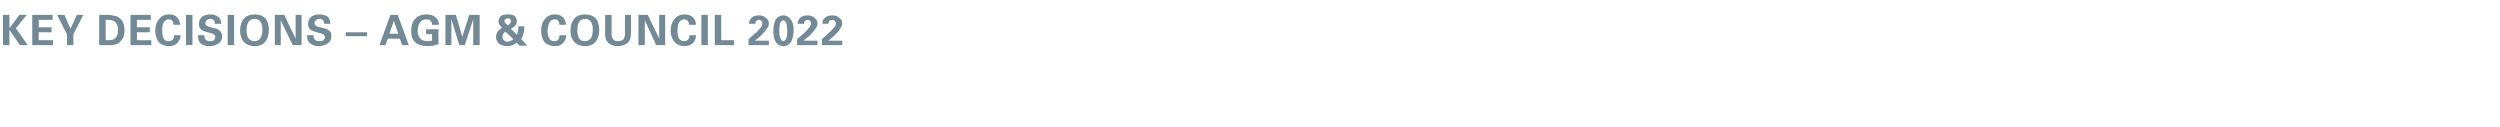 <?xml version="1.0" standalone="no"?><!DOCTYPE svg PUBLIC "-//W3C//DTD SVG 1.1//EN" "http://www.w3.org/Graphics/SVG/1.1/DTD/svg11.dtd"><svg xmlns="http://www.w3.org/2000/svg" version="1.1" width="504px" height="25.6px" viewBox="0 -3 504 25.6" style="top:-3px"><desc>KEY DECISIONS – AGM &amp; COUNCIL 2022</desc><defs/><g id="Polygon92423"><path d="m1.9 2.7l2-2.7h1.5L3.2 2.7l2.4 3.4H4L1.9 3v3.1H.6V0h1.3v2.7zm4.6 3.4V0h4.1v1H7.8v1.5h2.6v1H7.8v1.6h2.9v1H6.5zm5-6.1h1.5l1.2 2.8L15.5 0h1.3l-2 3.9v2.2h-1.3V3.9l-2-3.9zM20 6.1V0s1.61.03 1.6 0c.7 0 1.2.1 1.5.2c.4 0 .7.2.9.4c.7.4 1.1 1.3 1.1 2.4c0 .7-.1 1.3-.3 1.7c-.3.4-.6.8-.9 1c-.4.3-1.1.4-1.9.4c.03.04-2 0-2 0zm1.3-1s.57.03.6 0c.6 0 1.1-.1 1.4-.5c.3-.3.5-.8.5-1.6c0-.6-.2-1.1-.5-1.5c-.3-.3-.8-.5-1.5-.5h-.5v4.1zm5 1V0h4.1v1h-2.8v1.5h2.6v1h-2.6v1.6h2.9v1h-4.2zM34.8 5c.2-.2.3-.5.3-.9h1.3c0 .7-.3 1.2-.7 1.6c-.4.4-.9.6-1.6.6c-.9 0-1.6-.3-2.1-.8c-.4-.6-.7-1.4-.7-2.3c0-1 .3-1.8.8-2.4c.5-.6 1.1-.9 2-.9c.7 0 1.3.2 1.6.6c.4.4.6.9.6 1.5H35c-.1-.8-.4-1.1-1-1.1c-.4 0-.7.2-1 .6c-.2.4-.3.9-.3 1.7c0 1.4.4 2.1 1.2 2.1c.4 0 .7-.1.9-.3zm2.7-5h1.3v6.1h-1.3V0zm3.7 4.1c0 .8.4 1.2 1.1 1.2c.3 0 .6 0 .8-.2c.2-.2.3-.4.3-.6c0-.2 0-.4-.2-.5c-.1-.1-.5-.3-1-.4c-.9-.2-1.4-.4-1.7-.7c-.3-.3-.4-.6-.4-1.1c0-.5.2-1 .6-1.4c.4-.3 1-.5 1.7-.5c.7 0 1.2.2 1.6.5c.4.3.6.8.6 1.4h-1.3c0-.7-.3-1-.9-1c-.3 0-.6.1-.7.3c-.2.1-.3.3-.3.6c0 .2.1.4.3.5c.2.1.6.3 1.1.4c.7.1 1.2.3 1.5.6c.3.3.5.6.5 1.1c0 .6-.2 1.1-.7 1.4c-.5.4-1.1.6-1.8.6c-.9 0-1.5-.2-1.9-.6c-.3-.3-.5-.8-.5-1.6h1.3zM45.9 0h1.3v6.1h-1.3V0zm3.3 5.5c-.5-.6-.8-1.3-.8-2.3c0-1.1.3-1.9.8-2.5c.5-.5 1.2-.8 2.1-.8c1 0 1.7.3 2.2.8c.5.6.7 1.4.7 2.3c0 1-.2 1.7-.7 2.4c-.5.6-1.2.9-2.2.9c-.9 0-1.6-.3-2.1-.8zM51.3.8c-1 0-1.6.8-1.6 2.3c0 1.5.6 2.2 1.6 2.2c1 0 1.6-.8 1.6-2.3c0-1.4-.5-2.2-1.6-2.2zm4.1-.8h1.9l2.3 4.8V0h1.2v6.1H59l-2.4-5v5h-1.2V0zm7.8 4.1c0 .8.4 1.2 1.1 1.2c.4 0 .7 0 .9-.2c.2-.2.3-.4.3-.6c0-.2-.1-.4-.2-.5c-.2-.1-.6-.3-1.1-.4c-.8-.2-1.4-.4-1.7-.7c-.3-.3-.4-.6-.4-1.1c0-.5.2-1 .6-1.4c.4-.3 1-.5 1.8-.5c.6 0 1.2.2 1.6.5c.3.3.5.8.5 1.4h-1.2c-.1-.7-.4-1-1-1c-.3 0-.5.1-.7.3c-.2.1-.3.3-.3.6c0 .2.1.4.3.5c.2.1.6.3 1.2.4c.7.1 1.1.3 1.5.6c.3.3.4.6.4 1.1c0 .6-.2 1.1-.7 1.4c-.5.4-1.1.6-1.8.6c-.8 0-1.4-.2-1.8-.6c-.4-.3-.6-.8-.6-1.6h1.3zm6.5-.6h4.3v.8h-4.3v-.8zm6.8 2.6L78.7 0h1.5l2.2 6.1h-1.3l-.5-1.3h-2.4l-.5 1.3h-1.2zm2-2.3h1.8l-.9-2.6l-.9 2.6zm7.4.1v-1h2.5v3l-1 .3c-.4 0-.8.1-1.2.1c-1.1 0-2-.3-2.5-.8c-.6-.5-.8-1.3-.8-2.3c0-1 .2-1.8.8-2.4C84.2.2 85-.1 86-.1c.8 0 1.4.2 1.8.6c.5.4.7.9.7 1.5h-1.4c0-.4-.1-.6-.3-.8c-.2-.2-.5-.3-.8-.3c-.6 0-1 .2-1.3.6c-.3.4-.5.9-.5 1.7c0 .7.2 1.2.5 1.5c.3.4.8.6 1.5.6c.4 0 .7-.1.9-.1V3.9h-1.2zM89.8 0h2.1l1.3 4.4L94.6 0h2.1v6.1h-1.3V.9l-1.7 5.2h-1.1L91 .9v5.2h-1.2V0zM100 4.5c0-.8.4-1.4 1.2-1.9c-.5-.5-.7-.9-.7-1.3c0-.5.2-.8.5-1.1c.3-.2.8-.3 1.4-.3c.6 0 1 .1 1.3.3c.3.3.5.6.5 1c0 .7-.4 1.2-1.2 1.6l1.2 1.2c.2-.4.3-1 .3-1.7h1.2c0 1.1-.2 1.9-.6 2.6c-.05-.01 1.2 1.3 1.2 1.3h-1.6l-.5-.6c-.6.5-1.2.7-1.9.7c-.7 0-1.3-.2-1.7-.5c-.4-.4-.6-.8-.6-1.3zm1.9-1.1c-.4.2-.6.6-.6 1c0 .3.1.5.3.7c.2.2.4.3.7.3c.4 0 .8-.2 1.2-.5l-1.6-1.5zm-.2-2.2c0 .3.2.6.7.9c.4-.3.6-.6.6-.8c0-.4-.2-.6-.6-.6c-.4 0-.7.2-.7.5zM112.5 5c.2-.2.3-.5.3-.9h1.4c-.1.7-.3 1.2-.7 1.6c-.4.4-.9.6-1.6.6c-.9 0-1.6-.3-2.1-.8c-.5-.6-.7-1.4-.7-2.3c0-1 .2-1.8.8-2.4c.5-.6 1.1-.9 2-.9c.7 0 1.2.2 1.6.6c.4.4.6.9.6 1.5h-1.3c-.1-.8-.4-1.1-1-1.1c-.4 0-.8.2-1 .6c-.2.4-.4.9-.4 1.7c0 1.4.5 2.1 1.3 2.1c.4 0 .6-.1.8-.3zm3.3.5c-.5-.6-.8-1.3-.8-2.3c0-1.1.3-1.9.8-2.5c.5-.5 1.2-.8 2.1-.8c1 0 1.7.3 2.2.8c.5.6.7 1.4.7 2.3c0 1-.2 1.7-.7 2.4c-.5.6-1.2.9-2.2.9c-.9 0-1.6-.3-2.1-.8zM118 .8c-1.1 0-1.6.8-1.6 2.3c0 1.5.5 2.2 1.5 2.2c1.1 0 1.6-.8 1.6-2.3c0-1.4-.5-2.2-1.5-2.2zm4-.8h1.3v3.8c0 .5.1.9.3 1.1c.2.3.5.4 1.1.4c.3 0 .6-.1.9-.3c.2-.2.4-.6.4-1.2c-.04-.02 0-3.8 0-3.8h1.2s.05 3.78 0 3.8c0 .7-.2 1.4-.6 1.8c-.5.4-1.2.7-2 .7c-.8 0-1.4-.2-1.9-.6c-.5-.4-.7-1-.7-1.8c.02-.04 0-3.9 0-3.9zm6.7 0h1.9l2.3 4.8V0h1.2v6.1h-1.8l-2.3-5v5h-1.3V0zm10 5c.2-.2.3-.5.3-.9h1.3c0 .7-.2 1.2-.6 1.6c-.5.4-1 .6-1.7.6c-.9 0-1.5-.3-2-.8c-.5-.6-.8-1.4-.8-2.3c0-1 .3-1.8.8-2.4c.5-.6 1.2-.9 2-.9c.7 0 1.3.2 1.7.6c.4.4.6.9.6 1.5h-1.4c0-.8-.4-1.1-1-1.1c-.4 0-.7.2-1 .6c-.2.4-.3.9-.3 1.7c0 1.4.4 2.1 1.3 2.1c.3 0 .6-.1.8-.3zm2.7-5h1.3v6.1h-1.3V0zm2.7 0h1.3v5.1h2.6v1h-3.9V0zm6.8 4.9s1.56-1.41 1.6-1.4c.4-.4.7-.8.9-1c.2-.3.3-.5.3-.7c0-.3-.1-.5-.2-.6c-.1-.1-.3-.2-.5-.2c-.2 0-.4.1-.5.2c-.2.2-.2.4-.2.6H151c0-.5.2-.9.5-1.2c.3-.3.8-.5 1.5-.5c.6 0 1.1.2 1.4.5c.4.3.6.6.6 1.1c0 .4-.1.7-.4 1.1c-.3.4-.7.9-1.2 1.4c-.03-.01-1.2 1-1.2 1h2.8v.9h-4.1V4.9zm5.5.6c-.3-.5-.5-1.3-.5-2.3c0-1 .2-1.7.5-2.3c.4-.5.9-.8 1.5-.8c.7 0 1.1.3 1.5.8c.4.5.6 1.2.6 2.2c0 .9-.2 1.7-.5 2.3c-.4.6-.9.9-1.6.9c-.6 0-1.1-.3-1.5-.8zm.9-3.9c-.1.3-.2.9-.2 1.7c0 .7.1 1.2.3 1.5c.1.3.3.5.5.5c.2 0 .4-.2.6-.5c.1-.3.2-.8.2-1.5c0-.8-.1-1.4-.2-1.7c-.2-.3-.3-.5-.6-.5c-.2 0-.4.2-.6.5zm3.4 3.3s1.56-1.41 1.6-1.4c.4-.4.7-.8.9-1c.2-.3.3-.5.3-.7c0-.3-.1-.5-.2-.6c-.1-.1-.3-.2-.5-.2c-.2 0-.4.1-.5.2c-.2.2-.2.4-.2.6h-1.3c0-.5.2-.9.5-1.2c.3-.3.8-.5 1.5-.5c.6 0 1.1.2 1.4.5c.4.3.6.6.6 1.1c0 .4-.1.7-.4 1.1c-.3.4-.7.9-1.2 1.4c-.03-.01-1.2 1-1.2 1h2.8v.9h-4.1V4.9zm5 0s1.54-1.41 1.5-1.4c.5-.4.8-.8 1-1c.2-.3.3-.5.3-.7c0-.3-.1-.5-.2-.6c-.1-.1-.3-.2-.5-.2c-.2 0-.4.1-.6.2c-.1.2-.2.4-.2.6h-1.2c0-.5.1-.9.5-1.2c.3-.3.8-.5 1.5-.5c.6 0 1.1.2 1.4.5c.4.3.6.6.6 1.1c0 .4-.2.7-.4 1.1c-.3.4-.7.9-1.2 1.4c-.05-.01-1.2 1-1.2 1h2.8v.9h-4.1V4.9z" stroke="none" fill="#738a96"/></g></svg>